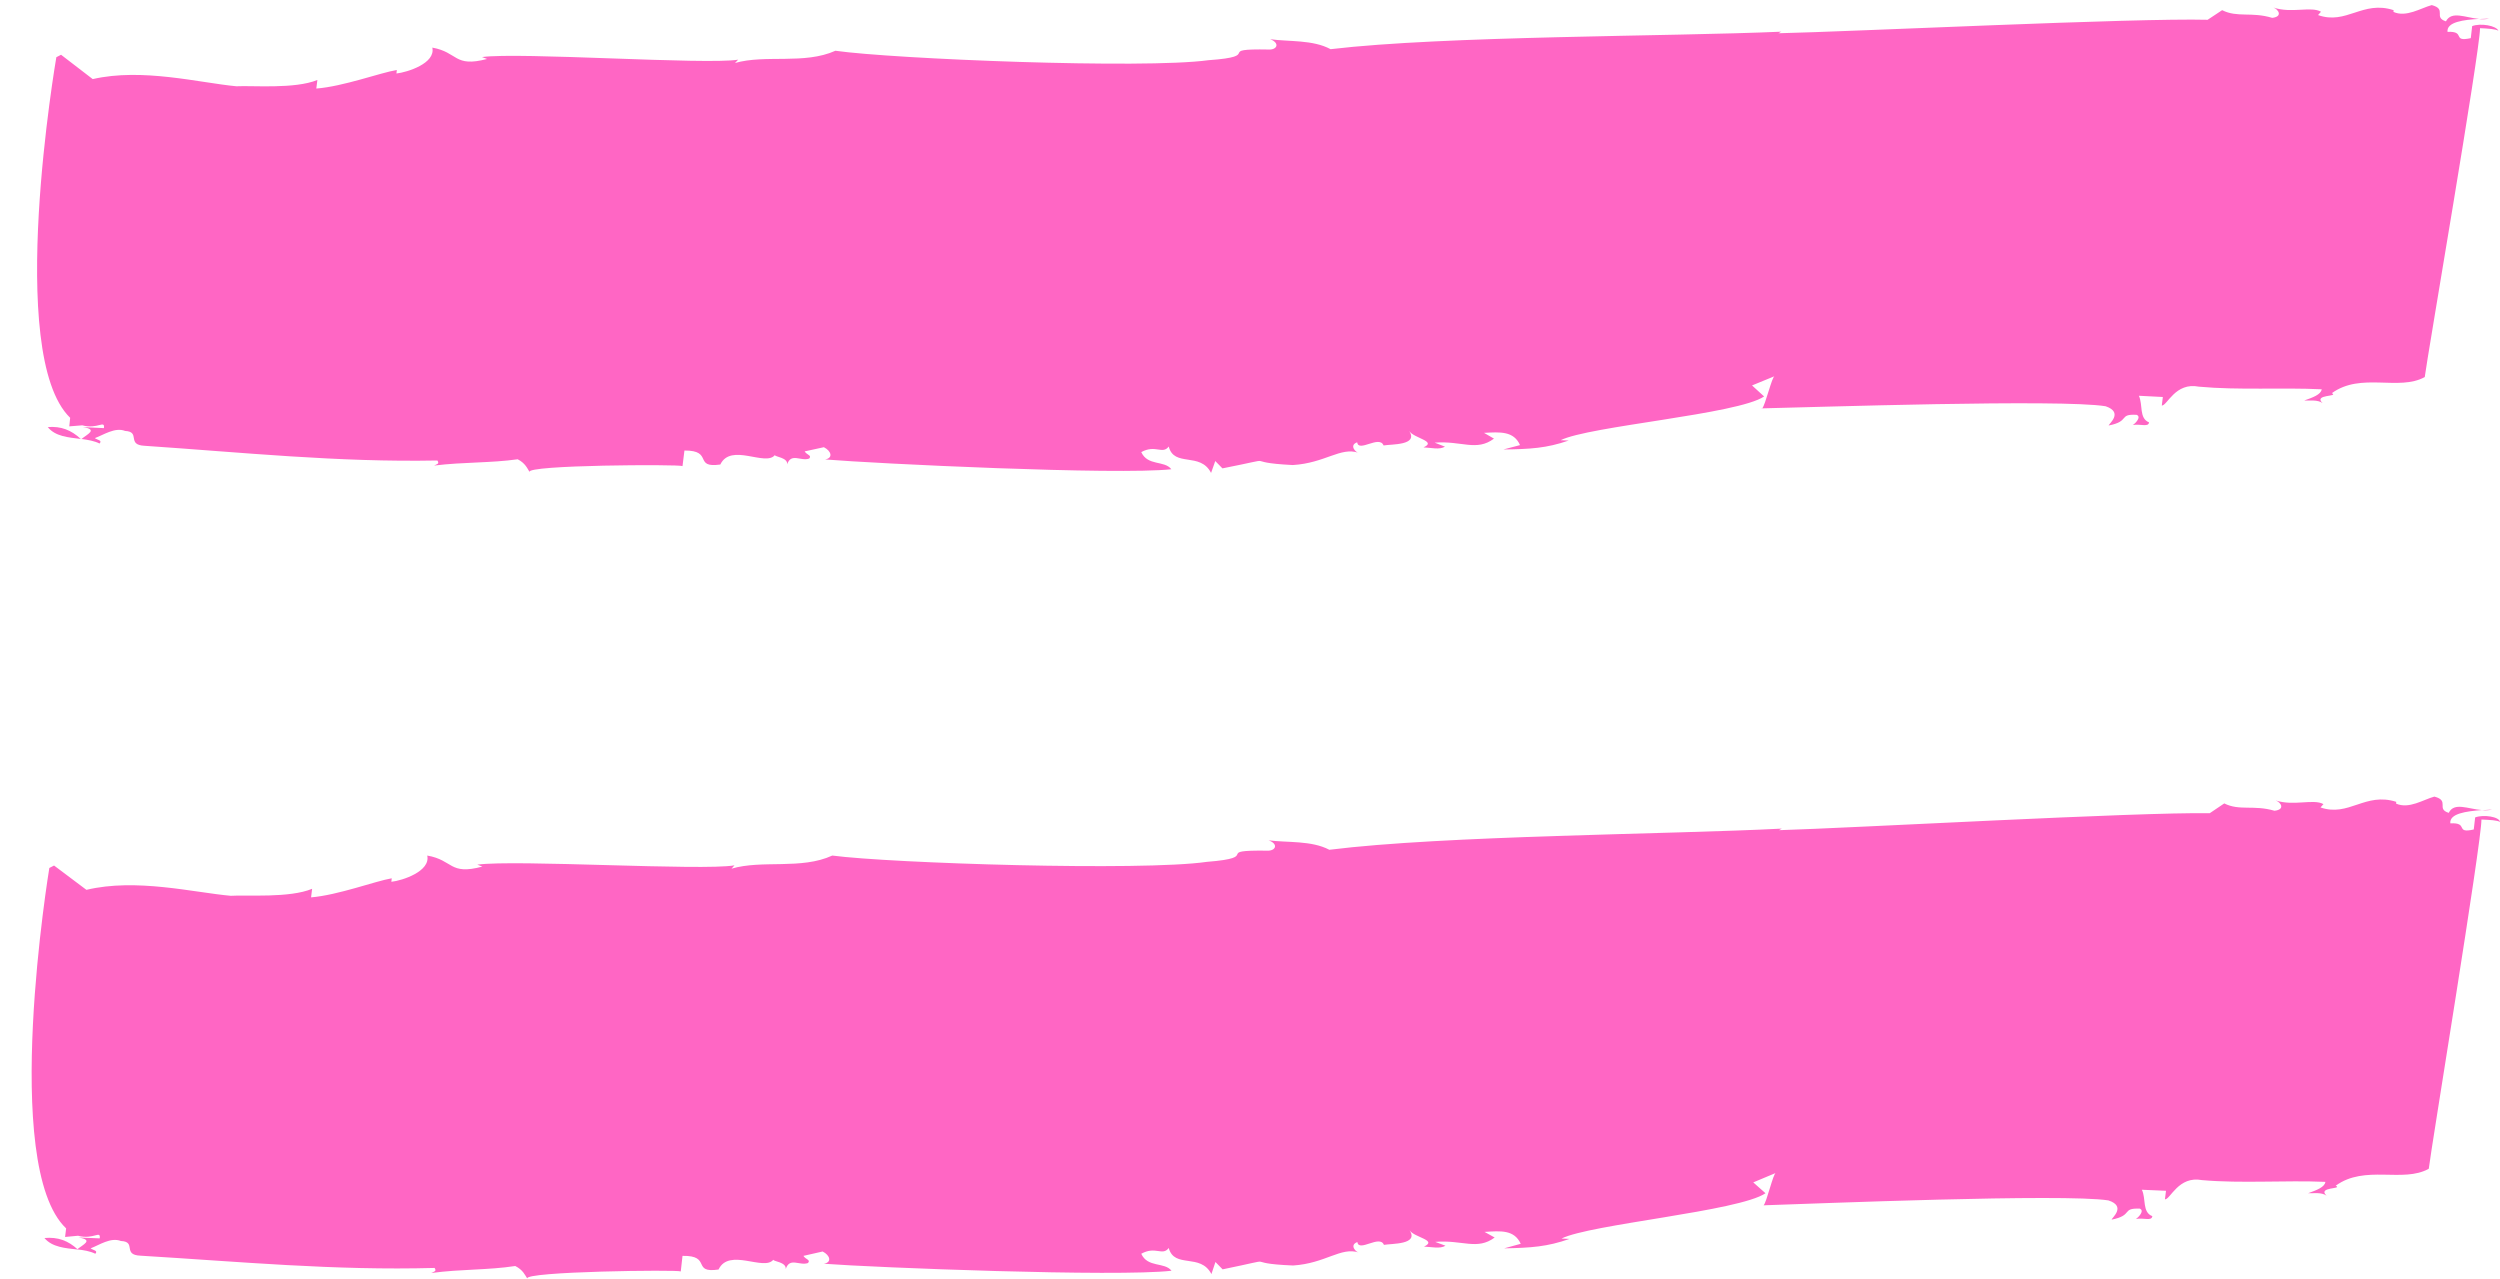 <?xml version="1.0" encoding="UTF-8" standalone="no"?><svg xmlns="http://www.w3.org/2000/svg" xmlns:xlink="http://www.w3.org/1999/xlink" fill="#000000" height="730.8" preserveAspectRatio="xMidYMid meet" version="1" viewBox="-18.6 -3.0 1428.9 730.8" width="1428.9" zoomAndPan="magnify"><g fill="#ff66c4" id="change1_1"><path d="M27.6,247.9c-5.5-5.1-11.3-7.4-18.9-6.8C13,246.5,20.5,247,27.6,247.9z"/><path d="M27.8,248c0,0,0.1,0,0.1-0.1c-0.1,0-0.2,0-0.2,0C27.7,248,27.7,248,27.8,248z"/><path d="M1404.1,7.6c-1.8,0.1-3.8,0.2-5.8,0.3C1400.2,8.1,1402.2,8.1,1404.1,7.6z"/><path d="M21,240.7l7.4-0.6c8.9,2.4,13-3.3,12.4,1.6l-12.1-0.6c8.9,1.4,2.7,4-0.7,6.8c3.7,0.5,7.3,1.1,10.3,2.6 c1.8-1.9-1.3-2-2.7-3.1c4.8-1.7,11.5-6.4,17.3-4.1c9.1,0.5,0.6,8,11.2,8.5c56.1,3.8,110.5,9.5,167.3,8.4c1.3,2-0.2,2-1.9,2.9 c17.1-2.1,32.3-1.4,47.8-3.6c4.3,2.2,5.5,5.2,6.8,7.3c-2.6-4.1,86-4.5,87.4-3.4l1.1-8.9c16.8-0.1,4.9,10.2,20.5,8 c6.1-12.6,25.8,1.3,31.2-5.4c-0.1,1,7.5,1.4,7,5.3c2.3-6.8,7.8-1.6,12.6-3.3c1.7-1.9-1.3-2-2.6-4.1l11-2.4c4.3,2.2,5.4,6.2,0.7,7 c28.8,2.4,166.9,9,197.9,5.6c-4-5.2-13.5-1.7-17.2-9.8c8.2-4.5,12.1,1.6,15.7-3.2c3.1,12.1,18,2.9,24.2,15.1l2.4-6.8l4.1,4.2 c36-7.1,8.2-3.5,40.2-1.9c18.5-1.1,27.3-10.5,37.6-7c-1.5-0.1-5.6-4.3-0.8-6c0.8,6,12.7-4.3,15.1,1.8c4.7-0.8,19.9,0,14.7-8.2 c2.6,4.1,16.1,5.8,8.1,9.3c4.6,0.2,9,1.5,12.3-0.4l-5.9-2.3c15.4-1.2,23.9,5.2,33.9-2.3l-5.7-3.3c9.2-0.5,17-1.1,20.6,7l-9.5,2.5 c15.3-0.2,24.6-0.7,37.3-5.1l-4.6-0.2c16.3-8.1,101.3-14.8,116.3-25l-6.9-6.3l12.9-5.3c-1.4-0.1-5.4,16.9-7.1,18.4 c28.5-0.6,170.9-5.4,196.3-1.2c10.3,3.5,1.9,10,1.7,11c12.5-2.4,5.4-6.7,16-6.1c2.9,1.1-0.6,4.9-2.2,5.8c4.7-0.7,9,1.4,9.3-1.5 c-5.8-2.3-3.4-10.1-5.8-15.2l13.7,0.7l-0.6,4.9c3.1,0.1,7.7-13.5,21.2-10.8c22.7,2.1,47.3,0.4,70.2,1.5c-0.4,3-5.1,4.7-10,6.4 c3.1,0.2,7.7-0.6,10.5,1.5c-5.5-5.2,9.6-3.5,5.3-5.7c16.7-12.1,38.3-1,53.1-9.2c1.3-10.9,31.6-186.5,31.6-199.4 c4.6,0.2,9.1,0.5,10.5,1.5c-1.2-3-10.2-4.5-15-2.7l-0.8,6.9c-11,2.4-2.6-4.1-13.3-3.6c-0.6-5.7,9.3-6.9,18-7.4 c-7.8-0.7-15.7-4.8-18.9,1.4c-7.4-2.4,0.8-6.9-8.1-9.3c-6.3,1.7-14.6,7.2-21.9,3.9l0.1-1c-17.7-5.8-27,8.6-43.2,2.8l1.7-1.9 c-5.7-3.3-16.9,1.1-27.2-2.4c2.9,1.1,5.5,5.2-0.7,5.9c-11.8-3.6-19.9,0-28.6-4.4l-8.3,5.5c-41.2-1.1-203.9,6.8-245.3,7.7l1.6-0.9 c-63,2.8-192.5,2.3-257.6,10c-10.1-5.5-24-4.2-34.5-5.7c5.8,2.3,3.8,6.1-0.7,5.9c-32-0.6-2.2,3.8-34.6,6.1 c-37.3,5.1-180.1-0.7-213.2-5.4c-17.8,8-40,2-57.4,7l1.8-1.9c-18.7,3-124.7-4.4-146.4-1.5l2.9,1.1c-19,5-16.4-3.8-31.3-6.5 c2,9-14.3,14.1-20.5,14.8l0.2-2c-9.3,1.5-30.5,9.4-46,10.6l0.6-4.9c-12.9,5.3-37.1,3.1-46.3,3.6c-21.2-2-53.8-10.6-82.1-4.1 L16.3,28.3l-2.7,1.4c0,0-29.4,169.9,7.9,206.1L21,240.7z"/><path d="M988.4,230.5c-0.1,0-0.3,0-0.4,0C988.1,230.7,988.3,230.6,988.4,230.5z"/><path d="M25.9,711.2c-5.5-5.1-11.4-7.3-19.1-6.6C11.2,709.9,18.8,710.4,25.9,711.2z"/><path d="M26,711.3c0,0,0.1,0,0.1-0.1c-0.1,0-0.2,0-0.3,0C26,711.3,26,711.3,26,711.3z"/><path d="M1405.8,459.7c-1.8,0.1-3.8,0.2-5.9,0.4C1401.9,460.2,1403.9,460.2,1405.8,459.7z"/><path d="M990.3,686c-0.1,0-0.3,0-0.4,0C990,686.1,990.2,686.1,990.3,686z"/><path d="M1396.1,464.2l-0.8,6.9c-11,2.5-2.6-4.1-13.4-3.5c-0.6-5.7,9.3-6.9,18-7.6c-7.9-0.6-15.8-4.7-18.9,1.6 c-7.4-2.3,0.8-6.9-8.2-9.3c-6.3,1.7-14.6,7.3-21.9,4l0.1-1c-17.8-5.7-27.1,8.8-43.3,3.2l1.7-1.9c-5.8-3.2-17,1.3-27.3-2.1 c3,1.1,5.6,5.2-0.7,5.9c-11.9-3.5-20,0.2-28.7-4.2l-8.3,5.6c-41.4-0.7-204.6,8.5-246.2,9.7l1.6-0.9c-63.3,3.3-193.2,3.9-258.6,12.1 c-10.2-5.4-24.1-4-34.7-5.4c5.9,2.2,3.9,6.1-0.7,5.9c-32.2-0.4-2.1,3.8-34.6,6.4c-37.4,5.4-180.8,0.8-214.1-3.6 c-17.8,8.2-40.1,2.3-57.6,7.5l1.7-1.9c-18.8,3.2-125.2-3.4-147-0.4l2.9,1.1c-19,5.1-16.5-3.7-31.5-6.3c2,9-14.2,14.3-20.5,15l0.2-2 c-9.4,1.6-30.6,9.6-46.1,10.9l0.6-4.9c-12.9,5.4-37.2,3.4-46.5,4c-21.3-1.9-54.1-10.2-82.5-3.4l-18.5-13.9l-2.7,1.4 c0,0-28.2,170.1,9.6,206l-0.6,4.9l7.4-0.7c8.9,2.4,13-3.4,12.4,1.5l-12.2-0.5c9,1.4,2.7,4-0.7,6.8c3.7,0.4,7.4,1,10.4,2.5 c1.7-1.9-1.3-2-2.7-3.1c4.8-1.8,11.5-6.5,17.3-4.2c9.2,0.4,0.6,8,11.3,8.4c56.4,3.4,111,8.6,168,7c1.3,2-0.2,2-1.9,2.9 c17.1-2.3,32.4-1.6,48-4c4.4,2.2,5.6,5.2,6.9,7.2c-2.6-4.1,86.3-5.2,87.7-4.1l1-8.9c16.9-0.3,5,10.1,20.6,7.8 c6-12.6,26,1.1,31.3-5.6c-0.1,1,7.5,1.3,7.1,5.3c2.3-6.9,7.9-1.7,12.7-3.4c1.7-1.9-1.3-2-2.6-4.1l11-2.5c4.3,2.2,5.4,6.2,0.7,7 c28.9,2.2,167.6,7.6,198.7,4c-4-5.1-13.6-1.6-17.3-9.7c8.2-4.6,12.1,1.5,15.7-3.3c3.3,12,18.1,2.7,24.4,14.9l2.3-6.9l4.1,4.2 c36.1-7.4,8.2-3.5,40.3-2.2c18.6-1.2,27.3-10.8,37.6-7.4c-1.5-0.1-5.7-4.2-0.9-6c0.9,6,12.8-4.4,15.2,1.6c4.7-0.8,20-0.1,14.7-8.3 c2.6,4.1,16.2,5.6,8.2,9.3c4.6,0.2,9.1,1.4,12.3-0.5l-5.9-2.2c15.5-1.3,24,5,34-2.5l-5.8-3.2c9.3-0.6,17-1.3,20.7,6.8l-9.5,2.6 c15.4-0.3,24.6-0.9,37.4-5.4l-4.6-0.2c16.3-8.2,101.6-15.6,116.6-25.9l-7-6.2l12.9-5.4c-1.4-0.1-5.3,17-7,18.5 c28.6-0.9,171.6-6.8,197.1-2.8c10.4,3.4,1.9,10,1.8,11c12.6-2.5,5.4-6.7,16.1-6.3c2.9,1.1-0.6,4.9-2.2,5.9c4.7-0.8,9,1.4,9.4-1.6 c-5.9-2.2-3.5-10.1-6-15.1l13.8,0.6l-0.6,4.9c3.1,0.1,7.7-13.6,21.2-11c22.8,2,47.5,0,70.5,1c-0.3,3-5.1,4.8-9.9,6.5 c3.1,0.1,7.7-0.7,10.6,1.4c-5.6-5.2,9.6-3.6,5.2-5.7c16.7-12.2,38.5-1.4,53.2-9.7c1.2-10.9,30.2-186.7,30.1-199.6 c4.6,0.2,9.2,0.4,10.6,1.4C1410,463.8,1400.9,462.4,1396.1,464.2z"/></g></svg>